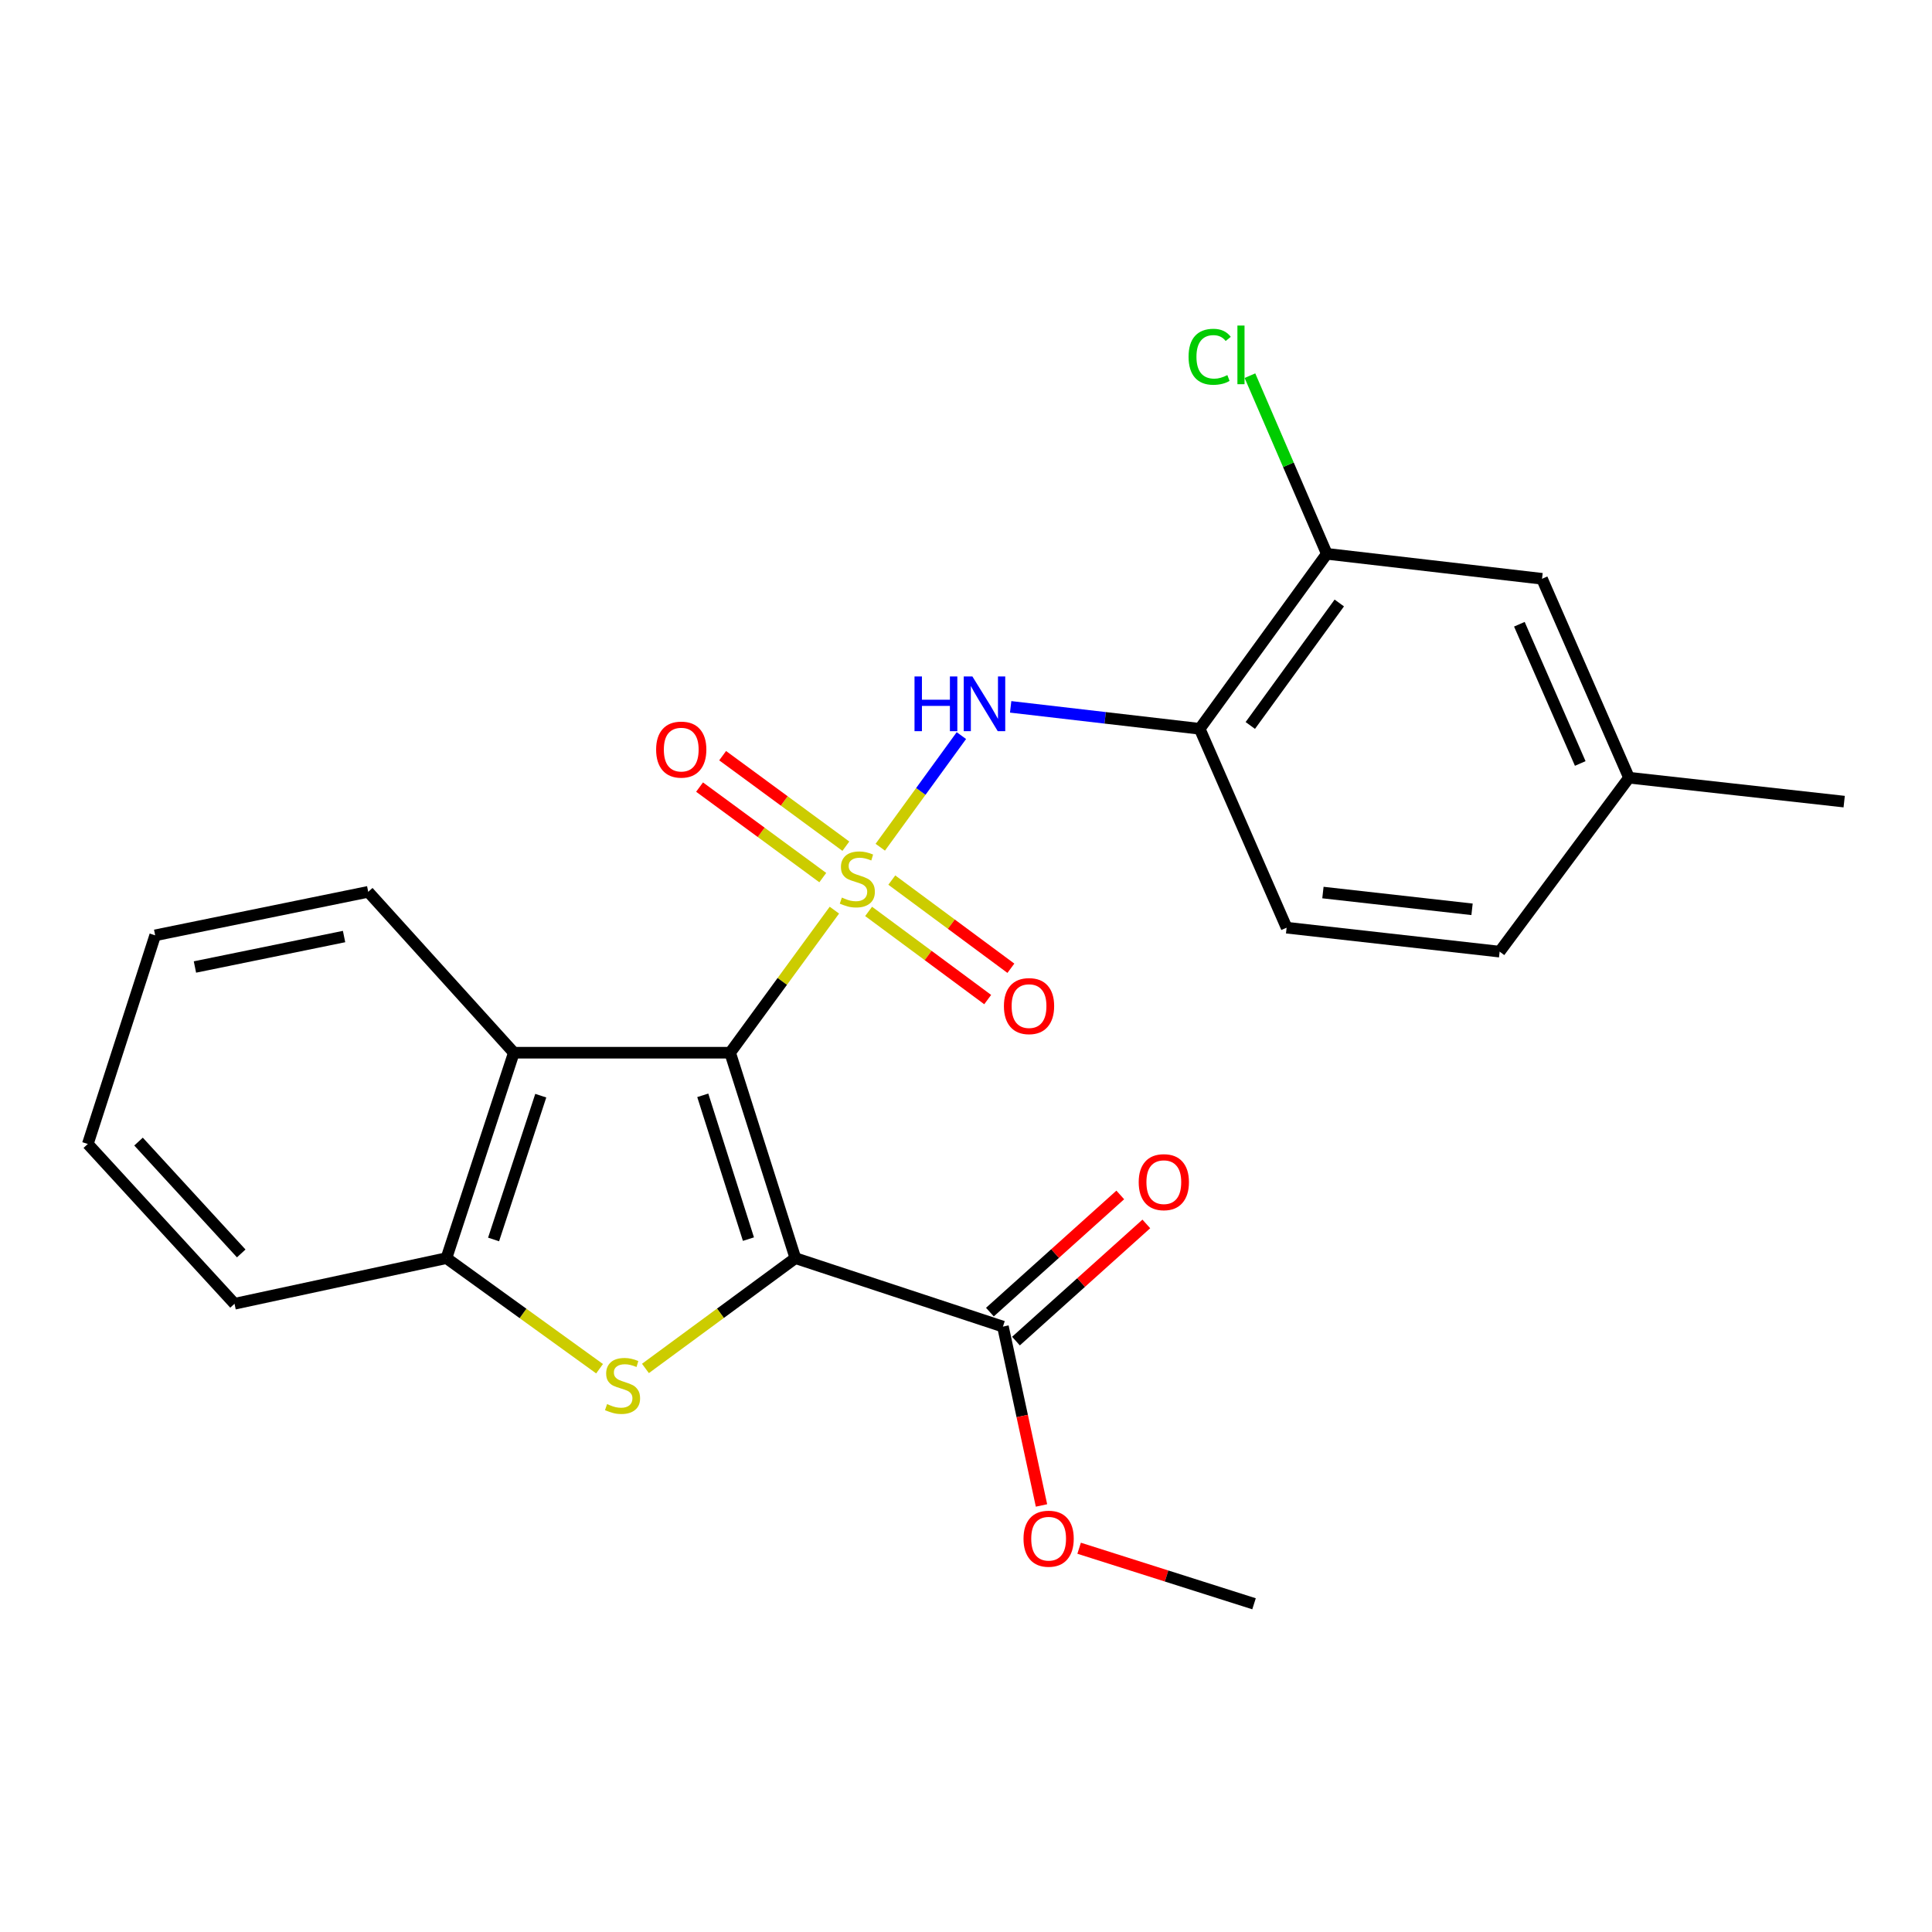 <?xml version='1.0' encoding='iso-8859-1'?>
<svg version='1.1' baseProfile='full'
              xmlns='http://www.w3.org/2000/svg'
                      xmlns:rdkit='http://www.rdkit.org/xml'
                      xmlns:xlink='http://www.w3.org/1999/xlink'
                  xml:space='preserve'
width='1000px' height='1000px' viewBox='0 0 1000 1000'>
<!-- END OF HEADER -->
<rect style='opacity:1.0;fill:#FFFFFF;stroke:none' width='1000' height='1000' x='0' y='0'> </rect>
<path class='bond-0' d='M 431.881,471.091 L 404.899,507.987' style='fill:none;fill-rule:evenodd;stroke:#CCCC00;stroke-width:6px;stroke-linecap:butt;stroke-linejoin:miter;stroke-opacity:1' />
<path class='bond-0' d='M 404.899,507.987 L 377.916,544.882' style='fill:none;fill-rule:evenodd;stroke:#000000;stroke-width:6px;stroke-linecap:butt;stroke-linejoin:miter;stroke-opacity:1' />
<path class='bond-4' d='M 455.628,438.518 L 476.621,409.633' style='fill:none;fill-rule:evenodd;stroke:#CCCC00;stroke-width:6px;stroke-linecap:butt;stroke-linejoin:miter;stroke-opacity:1' />
<path class='bond-4' d='M 476.621,409.633 L 497.613,380.749' style='fill:none;fill-rule:evenodd;stroke:#0000FF;stroke-width:6px;stroke-linecap:butt;stroke-linejoin:miter;stroke-opacity:1' />
<path class='bond-8' d='M 449.591,471.74 L 480.409,494.56' style='fill:none;fill-rule:evenodd;stroke:#CCCC00;stroke-width:6px;stroke-linecap:butt;stroke-linejoin:miter;stroke-opacity:1' />
<path class='bond-8' d='M 480.409,494.56 L 511.226,517.38' style='fill:none;fill-rule:evenodd;stroke:#FF0000;stroke-width:6px;stroke-linecap:butt;stroke-linejoin:miter;stroke-opacity:1' />
<path class='bond-8' d='M 461.597,455.528 L 492.414,478.347' style='fill:none;fill-rule:evenodd;stroke:#CCCC00;stroke-width:6px;stroke-linecap:butt;stroke-linejoin:miter;stroke-opacity:1' />
<path class='bond-8' d='M 492.414,478.347 L 523.232,501.167' style='fill:none;fill-rule:evenodd;stroke:#FF0000;stroke-width:6px;stroke-linecap:butt;stroke-linejoin:miter;stroke-opacity:1' />
<path class='bond-9' d='M 437.814,437.987 L 405.926,414.561' style='fill:none;fill-rule:evenodd;stroke:#CCCC00;stroke-width:6px;stroke-linecap:butt;stroke-linejoin:miter;stroke-opacity:1' />
<path class='bond-9' d='M 405.926,414.561 L 374.039,391.136' style='fill:none;fill-rule:evenodd;stroke:#FF0000;stroke-width:6px;stroke-linecap:butt;stroke-linejoin:miter;stroke-opacity:1' />
<path class='bond-9' d='M 425.87,454.245 L 393.983,430.819' style='fill:none;fill-rule:evenodd;stroke:#CCCC00;stroke-width:6px;stroke-linecap:butt;stroke-linejoin:miter;stroke-opacity:1' />
<path class='bond-9' d='M 393.983,430.819 L 362.095,407.394' style='fill:none;fill-rule:evenodd;stroke:#FF0000;stroke-width:6px;stroke-linecap:butt;stroke-linejoin:miter;stroke-opacity:1' />
<path class='bond-1' d='M 377.916,544.882 L 411.684,651.209' style='fill:none;fill-rule:evenodd;stroke:#000000;stroke-width:6px;stroke-linecap:butt;stroke-linejoin:miter;stroke-opacity:1' />
<path class='bond-1' d='M 363.754,566.938 L 387.392,641.366' style='fill:none;fill-rule:evenodd;stroke:#000000;stroke-width:6px;stroke-linecap:butt;stroke-linejoin:miter;stroke-opacity:1' />
<path class='bond-3' d='M 377.916,544.882 L 265.964,544.882' style='fill:none;fill-rule:evenodd;stroke:#000000;stroke-width:6px;stroke-linecap:butt;stroke-linejoin:miter;stroke-opacity:1' />
<path class='bond-2' d='M 411.684,651.209 L 372.883,679.758' style='fill:none;fill-rule:evenodd;stroke:#000000;stroke-width:6px;stroke-linecap:butt;stroke-linejoin:miter;stroke-opacity:1' />
<path class='bond-2' d='M 372.883,679.758 L 334.082,708.307' style='fill:none;fill-rule:evenodd;stroke:#CCCC00;stroke-width:6px;stroke-linecap:butt;stroke-linejoin:miter;stroke-opacity:1' />
<path class='bond-6' d='M 411.684,651.209 L 519.12,686.647' style='fill:none;fill-rule:evenodd;stroke:#000000;stroke-width:6px;stroke-linecap:butt;stroke-linejoin:miter;stroke-opacity:1' />
<path class='bond-24' d='M 310.335,708.444 L 270.705,679.826' style='fill:none;fill-rule:evenodd;stroke:#CCCC00;stroke-width:6px;stroke-linecap:butt;stroke-linejoin:miter;stroke-opacity:1' />
<path class='bond-24' d='M 270.705,679.826 L 231.074,651.209' style='fill:none;fill-rule:evenodd;stroke:#000000;stroke-width:6px;stroke-linecap:butt;stroke-linejoin:miter;stroke-opacity:1' />
<path class='bond-5' d='M 265.964,544.882 L 231.074,651.209' style='fill:none;fill-rule:evenodd;stroke:#000000;stroke-width:6px;stroke-linecap:butt;stroke-linejoin:miter;stroke-opacity:1' />
<path class='bond-5' d='M 279.898,567.121 L 255.476,641.549' style='fill:none;fill-rule:evenodd;stroke:#000000;stroke-width:6px;stroke-linecap:butt;stroke-linejoin:miter;stroke-opacity:1' />
<path class='bond-18' d='M 265.964,544.882 L 190.593,461.61' style='fill:none;fill-rule:evenodd;stroke:#000000;stroke-width:6px;stroke-linecap:butt;stroke-linejoin:miter;stroke-opacity:1' />
<path class='bond-7' d='M 523.115,365.867 L 572.039,371.548' style='fill:none;fill-rule:evenodd;stroke:#0000FF;stroke-width:6px;stroke-linecap:butt;stroke-linejoin:miter;stroke-opacity:1' />
<path class='bond-7' d='M 572.039,371.548 L 620.963,377.228' style='fill:none;fill-rule:evenodd;stroke:#000000;stroke-width:6px;stroke-linecap:butt;stroke-linejoin:miter;stroke-opacity:1' />
<path class='bond-19' d='M 231.074,651.209 L 121.386,674.823' style='fill:none;fill-rule:evenodd;stroke:#000000;stroke-width:6px;stroke-linecap:butt;stroke-linejoin:miter;stroke-opacity:1' />
<path class='bond-11' d='M 525.863,694.149 L 559.599,663.827' style='fill:none;fill-rule:evenodd;stroke:#000000;stroke-width:6px;stroke-linecap:butt;stroke-linejoin:miter;stroke-opacity:1' />
<path class='bond-11' d='M 559.599,663.827 L 593.336,633.505' style='fill:none;fill-rule:evenodd;stroke:#FF0000;stroke-width:6px;stroke-linecap:butt;stroke-linejoin:miter;stroke-opacity:1' />
<path class='bond-11' d='M 512.377,679.145 L 546.114,648.823' style='fill:none;fill-rule:evenodd;stroke:#000000;stroke-width:6px;stroke-linecap:butt;stroke-linejoin:miter;stroke-opacity:1' />
<path class='bond-11' d='M 546.114,648.823 L 579.851,618.501' style='fill:none;fill-rule:evenodd;stroke:#FF0000;stroke-width:6px;stroke-linecap:butt;stroke-linejoin:miter;stroke-opacity:1' />
<path class='bond-15' d='M 519.12,686.647 L 529.098,732.934' style='fill:none;fill-rule:evenodd;stroke:#000000;stroke-width:6px;stroke-linecap:butt;stroke-linejoin:miter;stroke-opacity:1' />
<path class='bond-15' d='M 529.098,732.934 L 539.076,779.221' style='fill:none;fill-rule:evenodd;stroke:#FF0000;stroke-width:6px;stroke-linecap:butt;stroke-linejoin:miter;stroke-opacity:1' />
<path class='bond-10' d='M 620.963,377.228 L 686.763,286.66' style='fill:none;fill-rule:evenodd;stroke:#000000;stroke-width:6px;stroke-linecap:butt;stroke-linejoin:miter;stroke-opacity:1' />
<path class='bond-10' d='M 647.154,375.501 L 693.214,312.103' style='fill:none;fill-rule:evenodd;stroke:#000000;stroke-width:6px;stroke-linecap:butt;stroke-linejoin:miter;stroke-opacity:1' />
<path class='bond-13' d='M 620.963,377.228 L 665.951,480.17' style='fill:none;fill-rule:evenodd;stroke:#000000;stroke-width:6px;stroke-linecap:butt;stroke-linejoin:miter;stroke-opacity:1' />
<path class='bond-12' d='M 686.763,286.66 L 798.155,299.582' style='fill:none;fill-rule:evenodd;stroke:#000000;stroke-width:6px;stroke-linecap:butt;stroke-linejoin:miter;stroke-opacity:1' />
<path class='bond-14' d='M 686.763,286.66 L 666.866,240.553' style='fill:none;fill-rule:evenodd;stroke:#000000;stroke-width:6px;stroke-linecap:butt;stroke-linejoin:miter;stroke-opacity:1' />
<path class='bond-14' d='M 666.866,240.553 L 646.969,194.446' style='fill:none;fill-rule:evenodd;stroke:#00CC00;stroke-width:6px;stroke-linecap:butt;stroke-linejoin:miter;stroke-opacity:1' />
<path class='bond-25' d='M 798.155,299.582 L 843.165,402.535' style='fill:none;fill-rule:evenodd;stroke:#000000;stroke-width:6px;stroke-linecap:butt;stroke-linejoin:miter;stroke-opacity:1' />
<path class='bond-25' d='M 786.422,323.106 L 817.929,395.173' style='fill:none;fill-rule:evenodd;stroke:#000000;stroke-width:6px;stroke-linecap:butt;stroke-linejoin:miter;stroke-opacity:1' />
<path class='bond-17' d='M 665.951,480.17 L 776.211,492.566' style='fill:none;fill-rule:evenodd;stroke:#000000;stroke-width:6px;stroke-linecap:butt;stroke-linejoin:miter;stroke-opacity:1' />
<path class='bond-17' d='M 684.743,461.982 L 761.925,470.659' style='fill:none;fill-rule:evenodd;stroke:#000000;stroke-width:6px;stroke-linecap:butt;stroke-linejoin:miter;stroke-opacity:1' />
<path class='bond-21' d='M 558.557,801.362 L 603.82,815.738' style='fill:none;fill-rule:evenodd;stroke:#FF0000;stroke-width:6px;stroke-linecap:butt;stroke-linejoin:miter;stroke-opacity:1' />
<path class='bond-21' d='M 603.82,815.738 L 649.083,830.115' style='fill:none;fill-rule:evenodd;stroke:#000000;stroke-width:6px;stroke-linecap:butt;stroke-linejoin:miter;stroke-opacity:1' />
<path class='bond-16' d='M 843.165,402.535 L 776.211,492.566' style='fill:none;fill-rule:evenodd;stroke:#000000;stroke-width:6px;stroke-linecap:butt;stroke-linejoin:miter;stroke-opacity:1' />
<path class='bond-20' d='M 843.165,402.535 L 954.545,414.919' style='fill:none;fill-rule:evenodd;stroke:#000000;stroke-width:6px;stroke-linecap:butt;stroke-linejoin:miter;stroke-opacity:1' />
<path class='bond-22' d='M 190.593,461.61 L 80.321,484.126' style='fill:none;fill-rule:evenodd;stroke:#000000;stroke-width:6px;stroke-linecap:butt;stroke-linejoin:miter;stroke-opacity:1' />
<path class='bond-22' d='M 178.088,484.753 L 100.898,500.515' style='fill:none;fill-rule:evenodd;stroke:#000000;stroke-width:6px;stroke-linecap:butt;stroke-linejoin:miter;stroke-opacity:1' />
<path class='bond-26' d='M 121.386,674.823 L 45.455,592.122' style='fill:none;fill-rule:evenodd;stroke:#000000;stroke-width:6px;stroke-linecap:butt;stroke-linejoin:miter;stroke-opacity:1' />
<path class='bond-26' d='M 124.856,648.774 L 71.704,590.884' style='fill:none;fill-rule:evenodd;stroke:#000000;stroke-width:6px;stroke-linecap:butt;stroke-linejoin:miter;stroke-opacity:1' />
<path class='bond-23' d='M 80.321,484.126 L 45.455,592.122' style='fill:none;fill-rule:evenodd;stroke:#000000;stroke-width:6px;stroke-linecap:butt;stroke-linejoin:miter;stroke-opacity:1' />
<path  class='atom-0' d='M 435.749 464.583
Q 436.069 464.703, 437.389 465.263
Q 438.709 465.823, 440.149 466.183
Q 441.629 466.503, 443.069 466.503
Q 445.749 466.503, 447.309 465.223
Q 448.869 463.903, 448.869 461.623
Q 448.869 460.063, 448.069 459.103
Q 447.309 458.143, 446.109 457.623
Q 444.909 457.103, 442.909 456.503
Q 440.389 455.743, 438.869 455.023
Q 437.389 454.303, 436.309 452.783
Q 435.269 451.263, 435.269 448.703
Q 435.269 445.143, 437.669 442.943
Q 440.109 440.743, 444.909 440.743
Q 448.189 440.743, 451.909 442.303
L 450.989 445.383
Q 447.589 443.983, 445.029 443.983
Q 442.269 443.983, 440.749 445.143
Q 439.229 446.263, 439.269 448.223
Q 439.269 449.743, 440.029 450.663
Q 440.829 451.583, 441.949 452.103
Q 443.109 452.623, 445.029 453.223
Q 447.589 454.023, 449.109 454.823
Q 450.629 455.623, 451.709 457.263
Q 452.829 458.863, 452.829 461.623
Q 452.829 465.543, 450.189 467.663
Q 447.589 469.743, 443.229 469.743
Q 440.709 469.743, 438.789 469.183
Q 436.909 468.663, 434.669 467.743
L 435.749 464.583
' fill='#CCCC00'/>
<path  class='atom-3' d='M 314.226 726.751
Q 314.546 726.871, 315.866 727.431
Q 317.186 727.991, 318.626 728.351
Q 320.106 728.671, 321.546 728.671
Q 324.226 728.671, 325.786 727.391
Q 327.346 726.071, 327.346 723.791
Q 327.346 722.231, 326.546 721.271
Q 325.786 720.311, 324.586 719.791
Q 323.386 719.271, 321.386 718.671
Q 318.866 717.911, 317.346 717.191
Q 315.866 716.471, 314.786 714.951
Q 313.746 713.431, 313.746 710.871
Q 313.746 707.311, 316.146 705.111
Q 318.586 702.911, 323.386 702.911
Q 326.666 702.911, 330.386 704.471
L 329.466 707.551
Q 326.066 706.151, 323.506 706.151
Q 320.746 706.151, 319.226 707.311
Q 317.706 708.431, 317.746 710.391
Q 317.746 711.911, 318.506 712.831
Q 319.306 713.751, 320.426 714.271
Q 321.586 714.791, 323.506 715.391
Q 326.066 716.191, 327.586 716.991
Q 329.106 717.791, 330.186 719.431
Q 331.306 721.031, 331.306 723.791
Q 331.306 727.711, 328.666 729.831
Q 326.066 731.911, 321.706 731.911
Q 319.186 731.911, 317.266 731.351
Q 315.386 730.831, 313.146 729.911
L 314.226 726.751
' fill='#CCCC00'/>
<path  class='atom-5' d='M 473.351 350.135
L 477.191 350.135
L 477.191 362.175
L 491.671 362.175
L 491.671 350.135
L 495.511 350.135
L 495.511 378.455
L 491.671 378.455
L 491.671 365.375
L 477.191 365.375
L 477.191 378.455
L 473.351 378.455
L 473.351 350.135
' fill='#0000FF'/>
<path  class='atom-5' d='M 503.311 350.135
L 512.591 365.135
Q 513.511 366.615, 514.991 369.295
Q 516.471 371.975, 516.551 372.135
L 516.551 350.135
L 520.311 350.135
L 520.311 378.455
L 516.431 378.455
L 506.471 362.055
Q 505.311 360.135, 504.071 357.935
Q 502.871 355.735, 502.511 355.055
L 502.511 378.455
L 498.831 378.455
L 498.831 350.135
L 503.311 350.135
' fill='#0000FF'/>
<path  class='atom-9' d='M 519.625 520.754
Q 519.625 513.954, 522.985 510.154
Q 526.345 506.354, 532.625 506.354
Q 538.905 506.354, 542.265 510.154
Q 545.625 513.954, 545.625 520.754
Q 545.625 527.634, 542.225 531.554
Q 538.825 535.434, 532.625 535.434
Q 526.385 535.434, 522.985 531.554
Q 519.625 527.674, 519.625 520.754
M 532.625 532.234
Q 536.945 532.234, 539.265 529.354
Q 541.625 526.434, 541.625 520.754
Q 541.625 515.194, 539.265 512.394
Q 536.945 509.554, 532.625 509.554
Q 528.305 509.554, 525.945 512.354
Q 523.625 515.154, 523.625 520.754
Q 523.625 526.474, 525.945 529.354
Q 528.305 532.234, 532.625 532.234
' fill='#FF0000'/>
<path  class='atom-10' d='M 339.609 387.989
Q 339.609 381.189, 342.969 377.389
Q 346.329 373.589, 352.609 373.589
Q 358.889 373.589, 362.249 377.389
Q 365.609 381.189, 365.609 387.989
Q 365.609 394.869, 362.209 398.789
Q 358.809 402.669, 352.609 402.669
Q 346.369 402.669, 342.969 398.789
Q 339.609 394.909, 339.609 387.989
M 352.609 399.469
Q 356.929 399.469, 359.249 396.589
Q 361.609 393.669, 361.609 387.989
Q 361.609 382.429, 359.249 379.629
Q 356.929 376.789, 352.609 376.789
Q 348.289 376.789, 345.929 379.589
Q 343.609 382.389, 343.609 387.989
Q 343.609 393.709, 345.929 396.589
Q 348.289 399.469, 352.609 399.469
' fill='#FF0000'/>
<path  class='atom-12' d='M 589.392 611.883
Q 589.392 605.083, 592.752 601.283
Q 596.112 597.483, 602.392 597.483
Q 608.672 597.483, 612.032 601.283
Q 615.392 605.083, 615.392 611.883
Q 615.392 618.763, 611.992 622.683
Q 608.592 626.563, 602.392 626.563
Q 596.152 626.563, 592.752 622.683
Q 589.392 618.803, 589.392 611.883
M 602.392 623.363
Q 606.712 623.363, 609.032 620.483
Q 611.392 617.563, 611.392 611.883
Q 611.392 606.323, 609.032 603.523
Q 606.712 600.683, 602.392 600.683
Q 598.072 600.683, 595.712 603.483
Q 593.392 606.283, 593.392 611.883
Q 593.392 617.603, 595.712 620.483
Q 598.072 623.363, 602.392 623.363
' fill='#FF0000'/>
<path  class='atom-15' d='M 615.205 184.665
Q 615.205 177.625, 618.485 173.945
Q 621.805 170.225, 628.085 170.225
Q 633.925 170.225, 637.045 174.345
L 634.405 176.505
Q 632.125 173.505, 628.085 173.505
Q 623.805 173.505, 621.525 176.385
Q 619.285 179.225, 619.285 184.665
Q 619.285 190.265, 621.605 193.145
Q 623.965 196.025, 628.525 196.025
Q 631.645 196.025, 635.285 194.145
L 636.405 197.145
Q 634.925 198.105, 632.685 198.665
Q 630.445 199.225, 627.965 199.225
Q 621.805 199.225, 618.485 195.465
Q 615.205 191.705, 615.205 184.665
' fill='#00CC00'/>
<path  class='atom-15' d='M 640.485 168.505
L 644.165 168.505
L 644.165 198.865
L 640.485 198.865
L 640.485 168.505
' fill='#00CC00'/>
<path  class='atom-16' d='M 529.768 796.427
Q 529.768 789.627, 533.128 785.827
Q 536.488 782.027, 542.768 782.027
Q 549.048 782.027, 552.408 785.827
Q 555.768 789.627, 555.768 796.427
Q 555.768 803.307, 552.368 807.227
Q 548.968 811.107, 542.768 811.107
Q 536.528 811.107, 533.128 807.227
Q 529.768 803.347, 529.768 796.427
M 542.768 807.907
Q 547.088 807.907, 549.408 805.027
Q 551.768 802.107, 551.768 796.427
Q 551.768 790.867, 549.408 788.067
Q 547.088 785.227, 542.768 785.227
Q 538.448 785.227, 536.088 788.027
Q 533.768 790.827, 533.768 796.427
Q 533.768 802.147, 536.088 805.027
Q 538.448 807.907, 542.768 807.907
' fill='#FF0000'/>
</svg>
